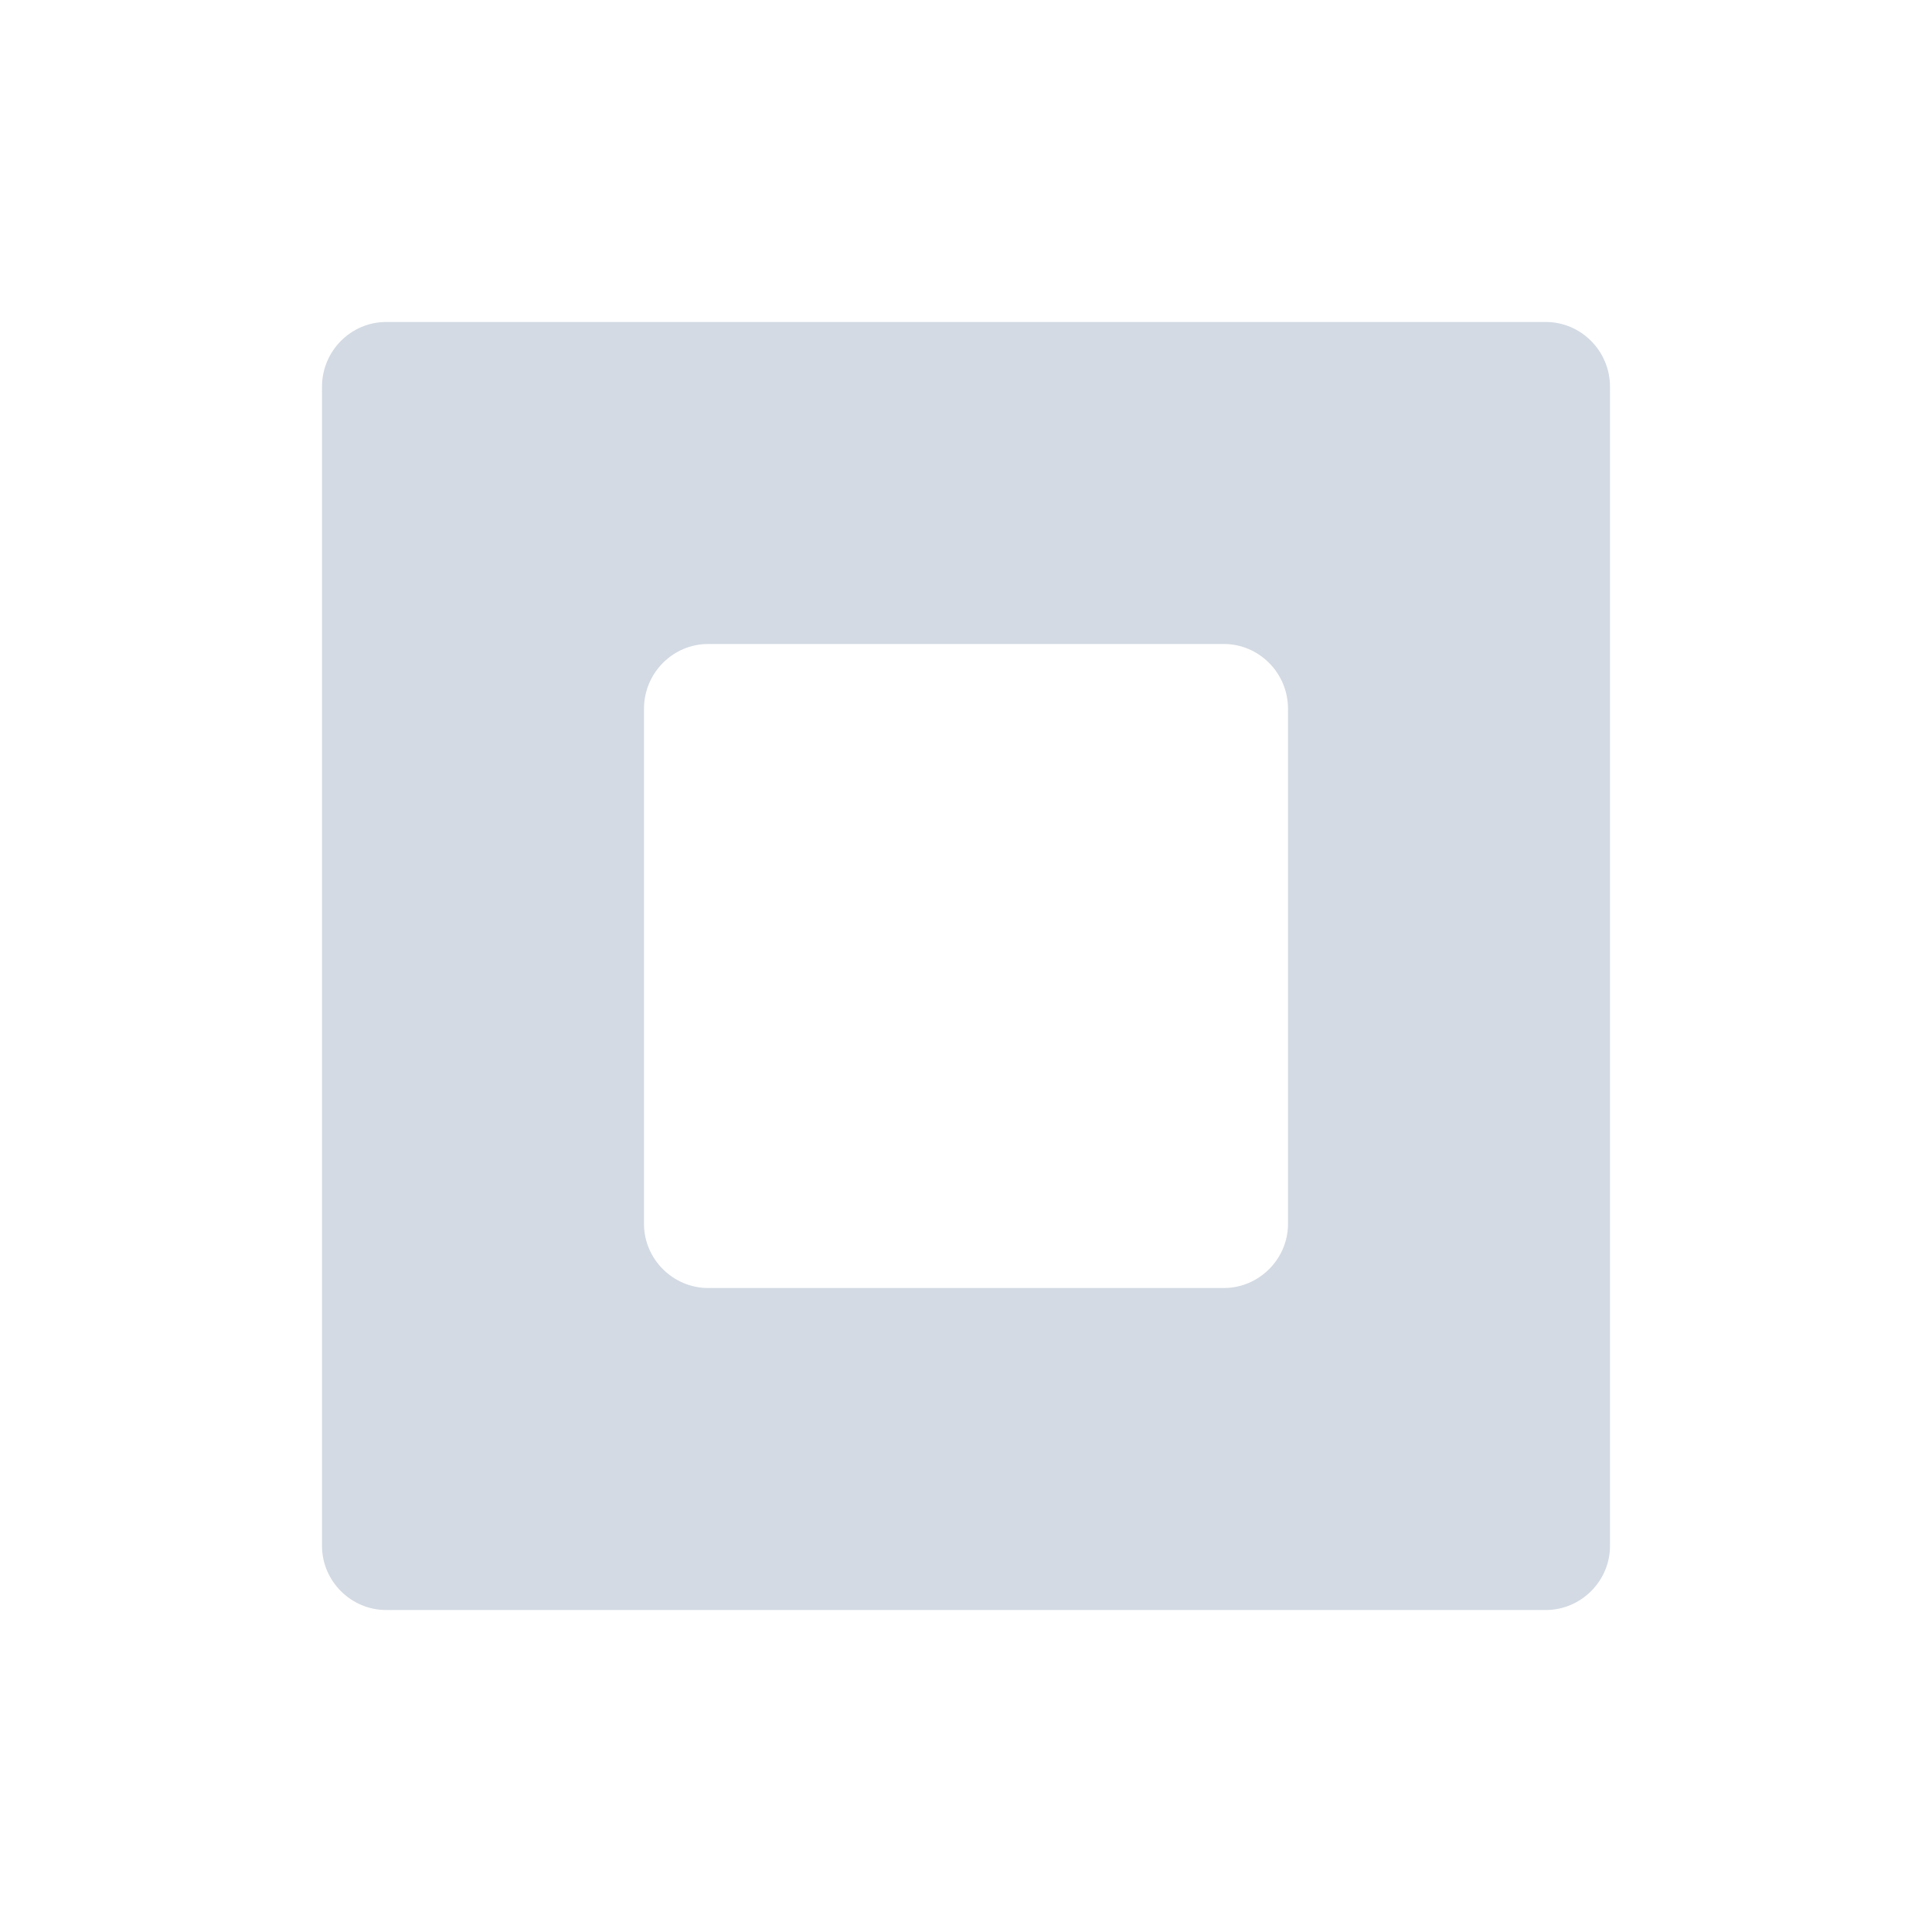 <svg xmlns="http://www.w3.org/2000/svg" width="12pt" height="12pt" version="1.1" viewBox="0 0 12 12">
 <g>
  <path style="fill:rgb(82.745%,85.49%,89.02%)" d="M 2.398 2 C 2.18 2 2 2.18 2 2.402 L 2 9.602 C 2 9.82 2.18 10 2.398 10 L 9.602 10 C 9.82 10 10 9.82 10 9.602 L 10 2.402 C 10 2.18 9.82 2 9.602 2 Z M 4.398 4 L 7.602 4 C 7.82 4 8 4.18 8 4.402 L 8 7.602 C 8 7.82 7.82 8 7.602 8 L 4.398 8 C 4.18 8 4 7.82 4 7.602 L 4 4.402 C 4 4.18 4.18 4 4.398 4 Z M 4.398 4"/>
 </g>
</svg>
